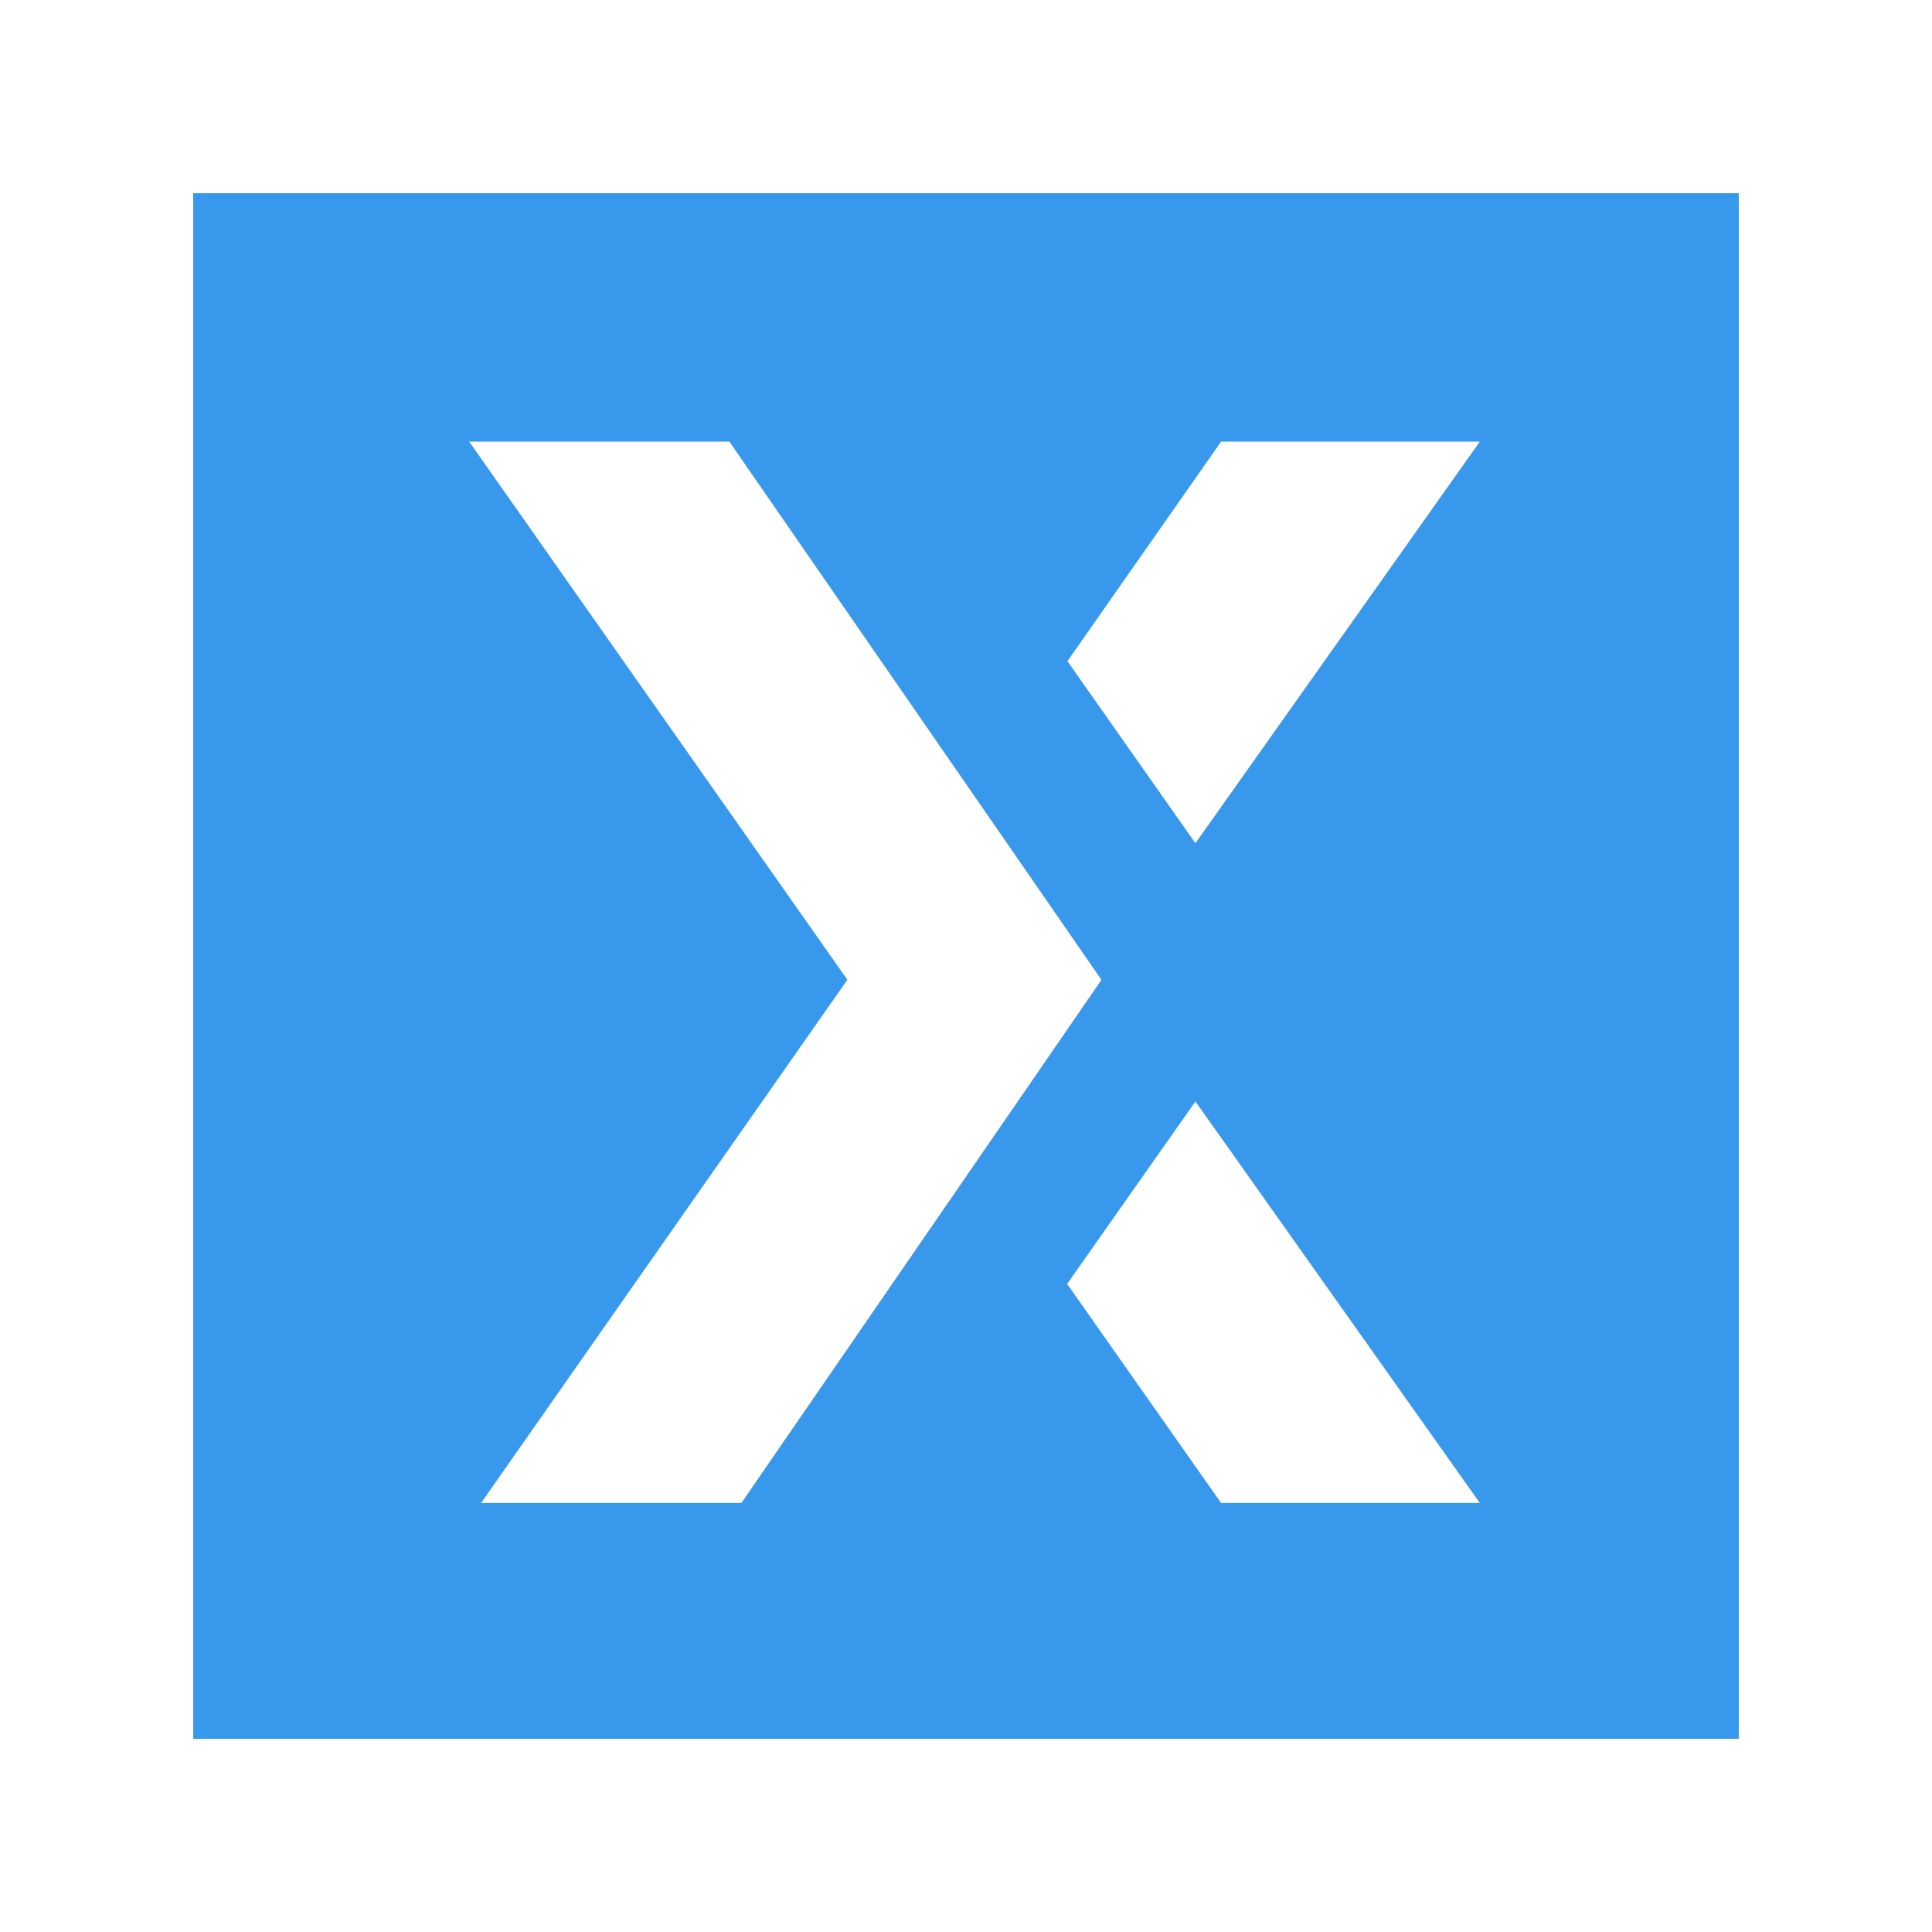 <svg width="40" height="40" viewBox="0 0 40 40" fill="none" xmlns="http://www.w3.org/2000/svg">
<path fill-rule="evenodd" clip-rule="evenodd" d="M36 4H4V36H36V4ZM22.094 26.582L24.75 22.805L30.638 31.117H25.281L22.094 26.582ZM22.1 13.689L25.281 9.143H30.638L24.75 17.458L22.1 13.689ZM9.714 9.143H15.101L22.804 20.287L15.35 31.117H9.961L17.544 20.285L9.714 9.143Z" fill="#3898EC"/>
</svg>
